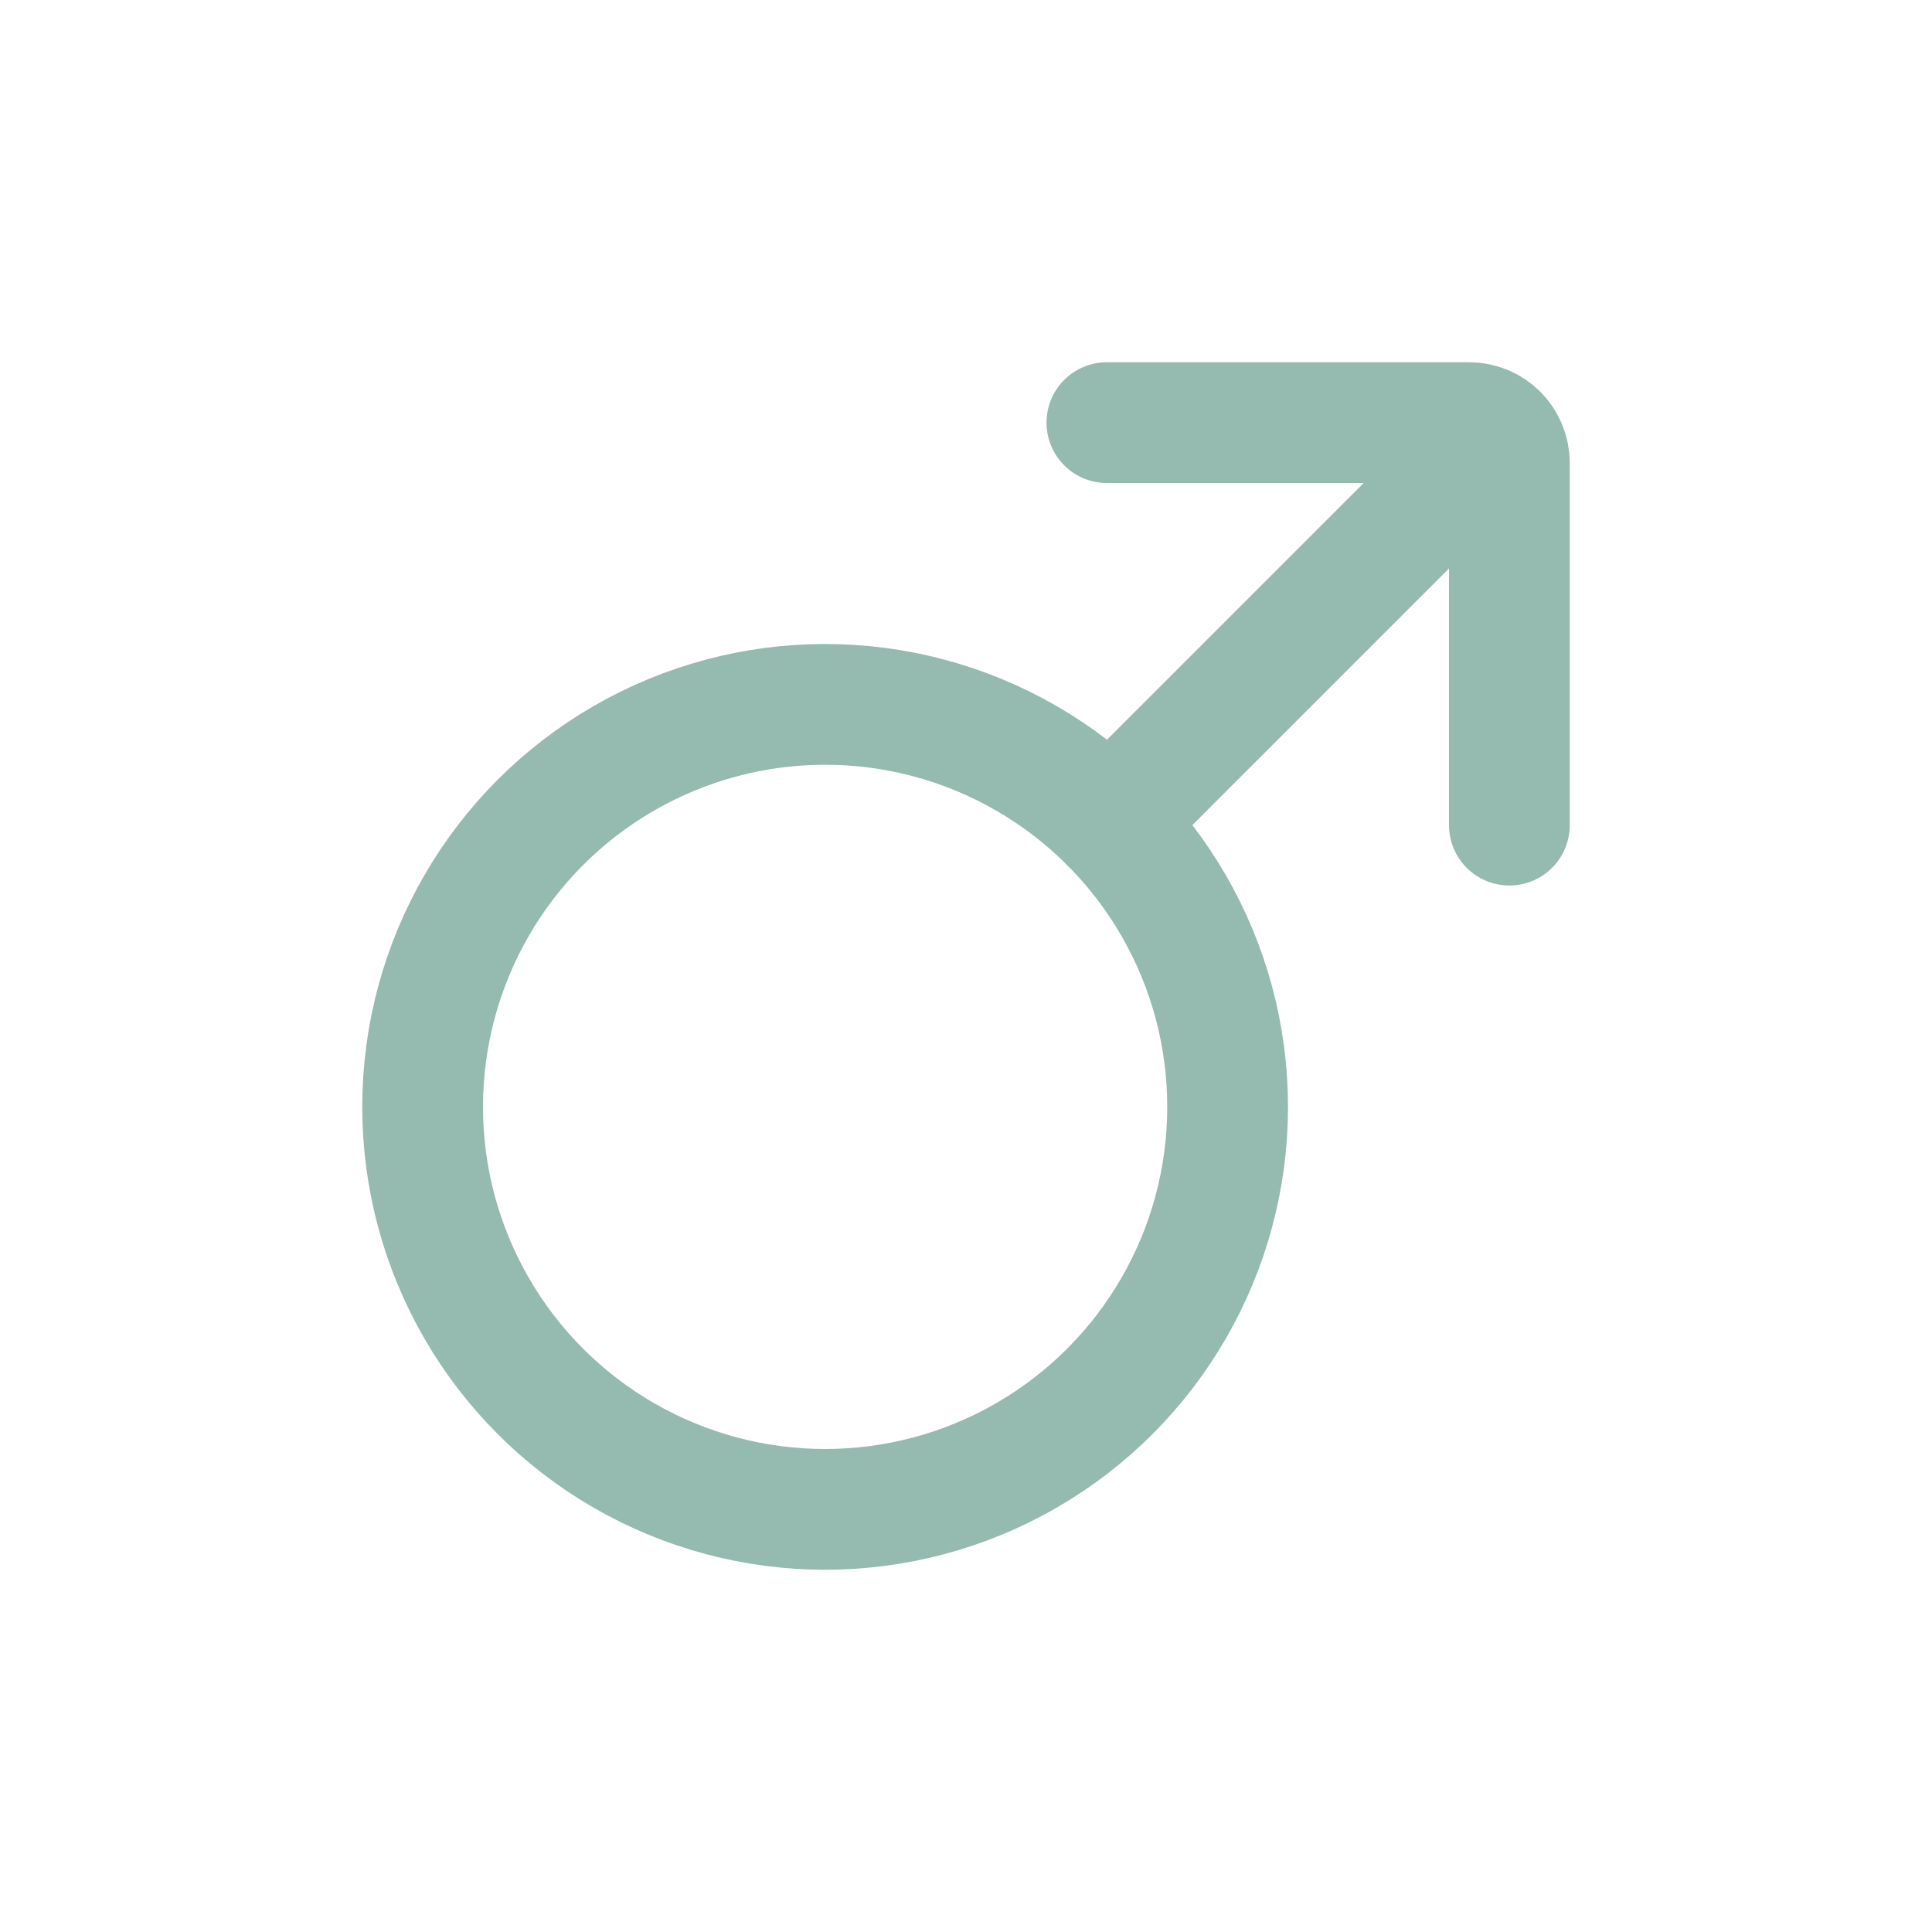 <svg width="24" height="24" viewBox="0 0 24 24" fill="none" xmlns="http://www.w3.org/2000/svg">
<circle cx="10.25" cy="13.75" r="5" stroke="#95BAAF" stroke-width="1.5" stroke-linecap="round"/>
<path d="M13.75 5.25H18.25C18.526 5.25 18.75 5.474 18.75 5.75V10.25" stroke="#95BAAF" stroke-width="1.5" stroke-linecap="round"/>
<path d="M18.601 5.4L13.786 10.215" stroke="#95BAAF" stroke-width="1.5" stroke-linecap="round"/>
</svg>
